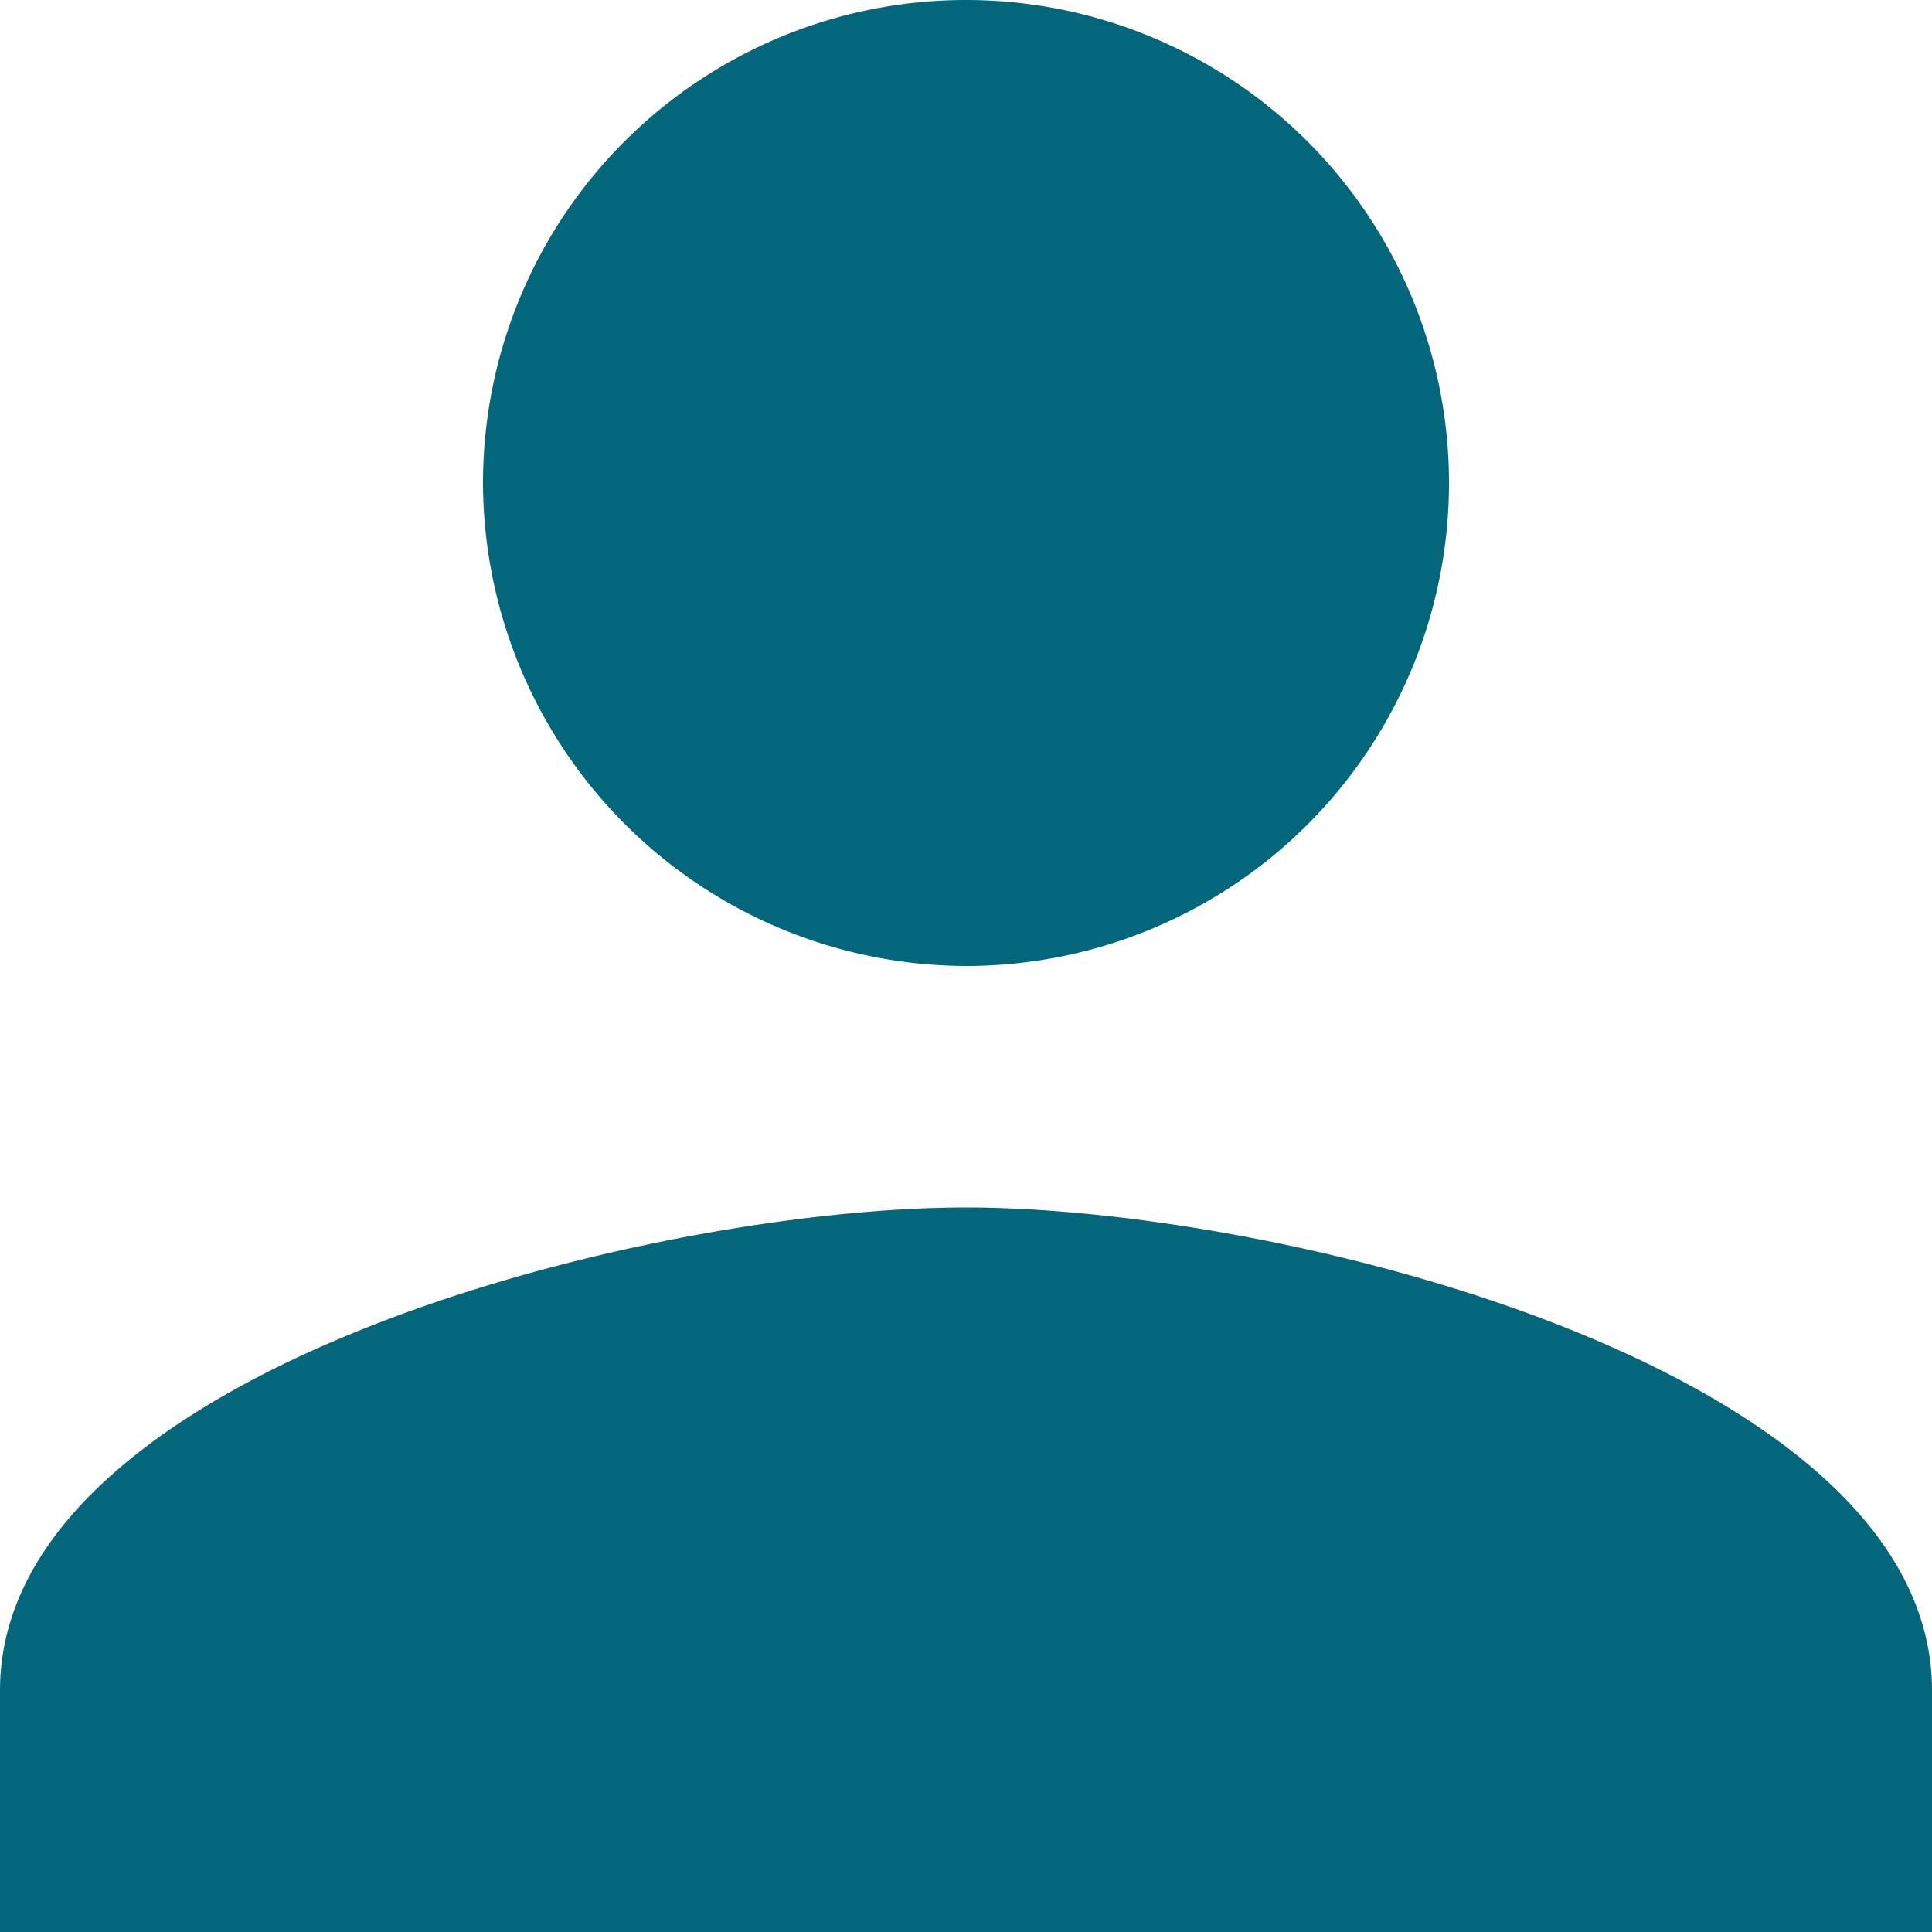 <svg xmlns="http://www.w3.org/2000/svg" width="23" height="23" viewBox="0 0 23 23">
  <path id="Icon_ionic-md-person" data-name="Icon ionic-md-person" d="M16,16a5.75,5.75,0,1,0-5.75-5.75A5.767,5.767,0,0,0,16,16Zm0,2.875c-3.809,0-11.5,1.941-11.5,5.75V27.5h23V24.625C27.5,20.816,19.809,18.875,16,18.875Z" transform="translate(-4.5 -4.5)" fill="#03667A"/>
</svg>
